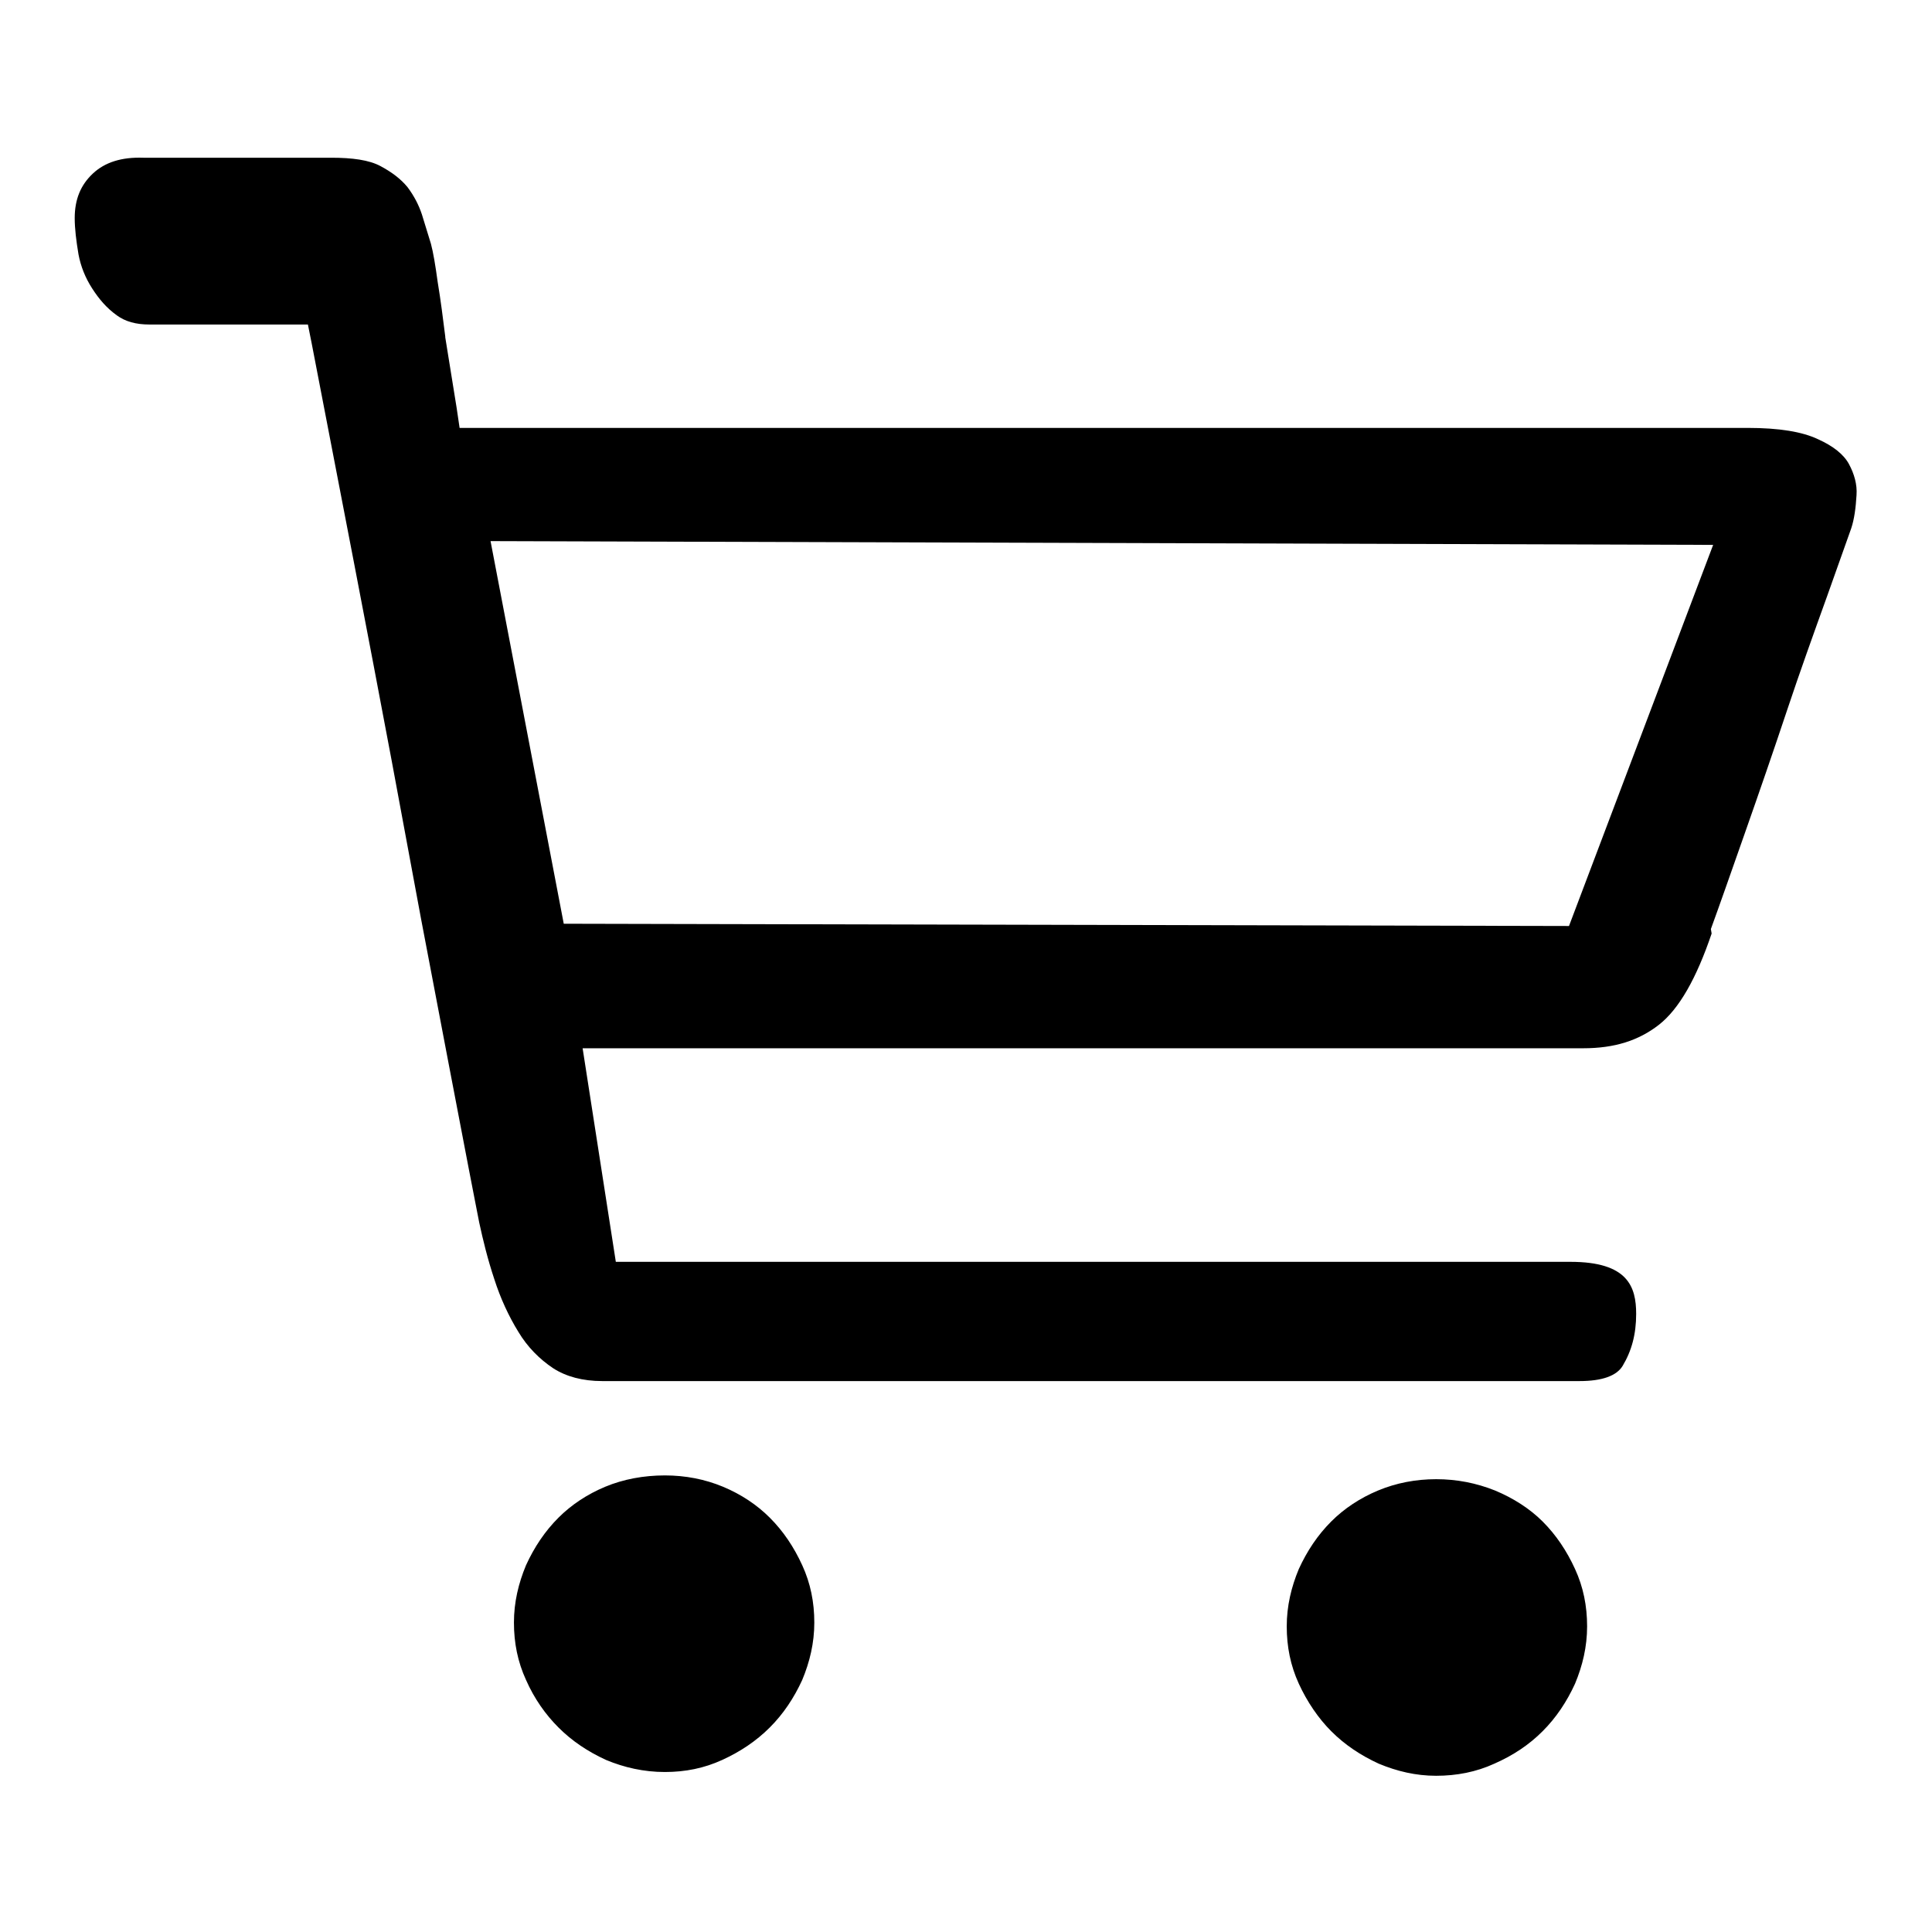 <?xml version="1.0" encoding="utf-8"?>
<!-- Svg Vector Icons : http://www.onlinewebfonts.com/icon -->
<!DOCTYPE svg PUBLIC "-//W3C//DTD SVG 1.1//EN" "http://www.w3.org/Graphics/SVG/1.1/DTD/svg11.dtd">
<svg version="1.1" xmlns="http://www.w3.org/2000/svg" xmlns:xlink="http://www.w3.org/1999/xlink" x="0px" y="0px" viewBox="0 0 256 256" enable-background="new 0 0 256 256" xml:space="preserve">
<g> <path fill="#000000" d="M226.7,123.1c1.1-3,2.6-7.3,4.5-12.7c1.9-5.4,3.8-10.9,5.6-16.3c1.7-5.1,3.5-10.1,5.3-15.1 c1.6-4.5,2.7-7.6,3.2-9c0.4-1.2,0.6-2.7,0.7-4.4c0.1-1.4-0.3-2.8-1-4.1c-0.7-1.3-2.1-2.4-4.1-3.3c-2.1-1-5.2-1.5-9.3-1.5H60.9 l-0.4-2.7c-0.5-3.1-1-6.2-1.5-9.3l0-0.1c-0.3-2.4-0.6-4.8-1-7.2c-0.3-2.2-0.6-4-0.9-5.1c-0.4-1.3-0.8-2.6-1.2-3.9 c-0.4-1.2-1-2.4-1.9-3.6c-0.9-1.1-2.1-2-3.6-2.8c-1.5-0.8-3.7-1.1-6.5-1.1l-24.9,0c-2.9-0.1-5.1,0.6-6.7,2.1 c-1.6,1.5-2.4,3.4-2.4,5.9c0,1.4,0.2,3,0.5,4.8c0.3,1.6,0.9,3.1,1.8,4.5c0.9,1.4,1.9,2.6,3.3,3.6c1.1,0.8,2.5,1.2,4.3,1.2h21 l0.5,2.5c3.9,20.2,7.5,38.8,10.6,55.3c1.3,7,2.6,14,3.9,21l3.6,18.9c0.9,4.7,1.8,9.4,2.7,14.1c0.7,3.7,1.2,6.1,1.4,7.2 c0.5,2.3,1.1,4.8,2,7.5c0.8,2.5,1.9,4.9,3.2,7c1.2,2,2.8,3.6,4.6,4.8c1.7,1.1,3.9,1.7,6.5,1.7l128.8,0c0.2,0,0.5,0,0.7,0 c3,0,4.9-0.7,5.7-2c1.2-2,1.8-4.2,1.8-6.9c0-3.6-1.1-6.9-8.7-6.9H81.6l-4.4-28.3h132.6c4.1,0,7.3-1,10-3.1c2.7-2.1,5-6.2,7-12.1 L226.7,123.1L226.7,123.1z M207.9,122.7l-133.2-0.3L65,71.7l162,0.5L207.9,122.7z M74,228.9c1.8,1.8,3.9,3.2,6.3,4.3 c2.4,1,5,1.6,7.8,1.6c2.7,0,5.2-0.5,7.6-1.6c2.4-1.1,4.5-2.5,6.3-4.3c1.8-1.8,3.2-3.9,4.3-6.3c1-2.4,1.6-4.9,1.6-7.6 c0-2.7-0.5-5.2-1.6-7.6c-1.1-2.4-2.5-4.5-4.3-6.3c-1.7-1.7-3.8-3.1-6.2-4.1c-2.4-1-5-1.5-7.7-1.5c-2.8,0-5.5,0.5-7.9,1.5 c-2.4,1-4.5,2.4-6.2,4.1c-1.8,1.8-3.2,3.9-4.3,6.3c-1,2.4-1.6,4.9-1.6,7.6s0.5,5.2,1.6,7.6C70.8,225.1,72.3,227.2,74,228.9 L74,228.9z M176.4,229.4c1.8,1.8,3.9,3.2,6.3,4.3c2.4,1,4.9,1.6,7.6,1.6c2.7,0,5.3-0.5,7.7-1.6c2.5-1.1,4.6-2.5,6.4-4.3 c1.8-1.8,3.2-3.9,4.3-6.3c1-2.4,1.6-4.9,1.6-7.6c0-2.7-0.5-5.2-1.6-7.6c-1.1-2.4-2.5-4.5-4.3-6.3c-1.7-1.7-3.9-3.1-6.3-4.1 c-2.5-1-5.1-1.5-7.8-1.5c-2.7,0-5.3,0.5-7.7,1.5c-2.4,1-4.5,2.4-6.2,4.1c-1.8,1.8-3.2,3.9-4.3,6.3c-1,2.4-1.6,4.9-1.6,7.6 c0,2.7,0.5,5.2,1.6,7.6C173.2,225.5,174.7,227.7,176.4,229.4L176.4,229.4z"/></g>
</svg>